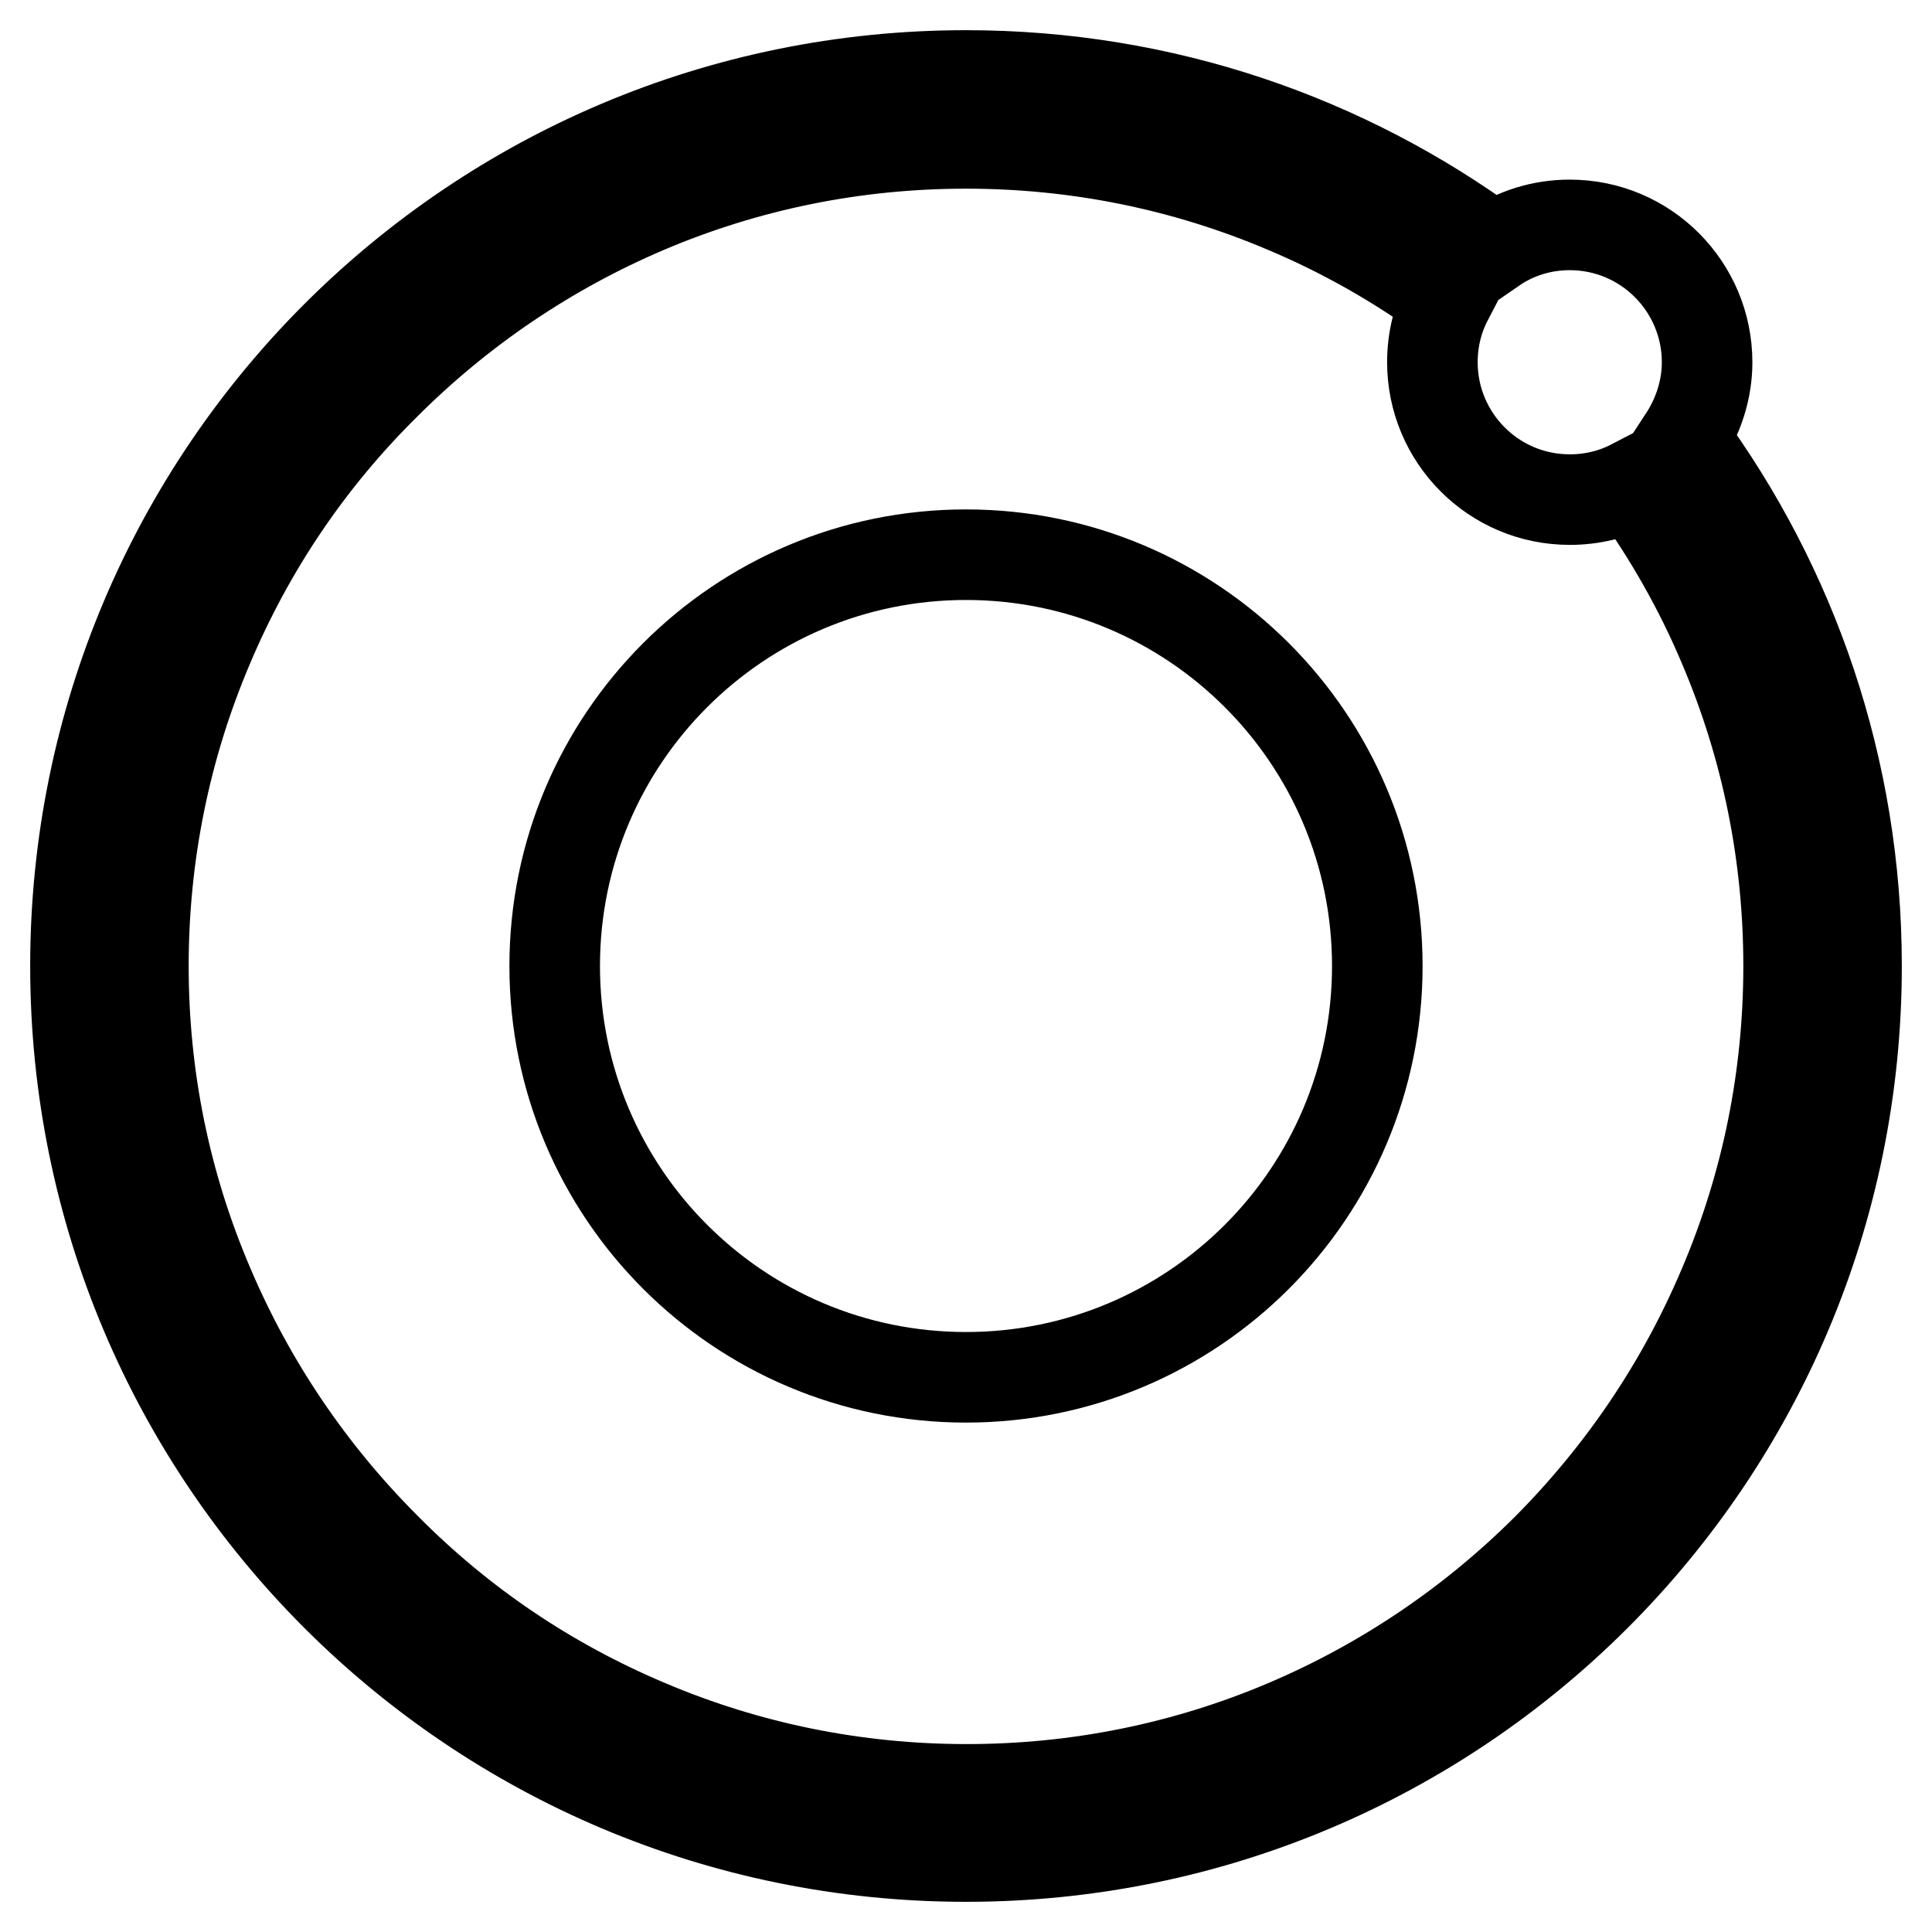 <?xml version="1.0" encoding="utf-8"?>
<!-- Svg Vector Icons : http://www.onlinewebfonts.com/icon -->
<!DOCTYPE svg PUBLIC "-//W3C//DTD SVG 1.1//EN" "http://www.w3.org/Graphics/SVG/1.1/DTD/svg11.dtd">
<svg version="1.1" xmlns="http://www.w3.org/2000/svg" xmlns:xlink="http://www.w3.org/1999/xlink" x="0px" y="0px" viewBox="0 0 256 256" enable-background="new 0 0 256 256" xml:space="preserve">
<g> <path stroke-width="12" fill-opacity="0" stroke="#000000"  d="M223.1,58.1c1.9-2.9,3.1-6.4,3.1-10.1c0-10-8.1-18.2-18.2-18.2c-3.7,0-7.2,1.1-10.1,3.1 C178.3,18.5,154.2,10,128,10C62.8,10,10,62.8,10,128c0,65.2,52.8,118,118,118c65.2,0,118-52.8,118-118 C246,101.8,237.5,77.7,223.1,58.1z M205.1,205.1c-10,10-21.7,17.9-34.6,23.4c-13.4,5.7-27.7,8.6-42.4,8.6c-14.7,0-29-2.9-42.4-8.6 c-13-5.5-24.6-13.3-34.6-23.4c-10-10-17.9-21.7-23.4-34.6C21.9,157,19,142.7,19,128c0-14.7,2.9-29,8.6-42.4 c5.5-13,13.3-24.6,23.4-34.6c10-10,21.7-17.9,34.6-23.4C99,21.9,113.3,19,128,19c14.7,0,29,2.9,42.4,8.6 c7.6,3.2,14.8,7.3,21.4,12.1c-1.3,2.5-2,5.3-2,8.3c0,10,8.1,18.2,18.2,18.2c3,0,5.8-0.7,8.3-2c4.8,6.6,8.9,13.8,12.1,21.4 c5.7,13.4,8.6,27.7,8.6,42.4c0,14.7-2.9,29-8.6,42.4C222.9,183.4,215.1,195,205.1,205.1z M73.5,128c0,30.1,24.4,54.5,54.5,54.5 c30.1,0,54.5-24.4,54.5-54.5c0-30.1-24.4-54.5-54.5-54.5C97.9,73.5,73.5,97.9,73.5,128z"/></g>
</svg>